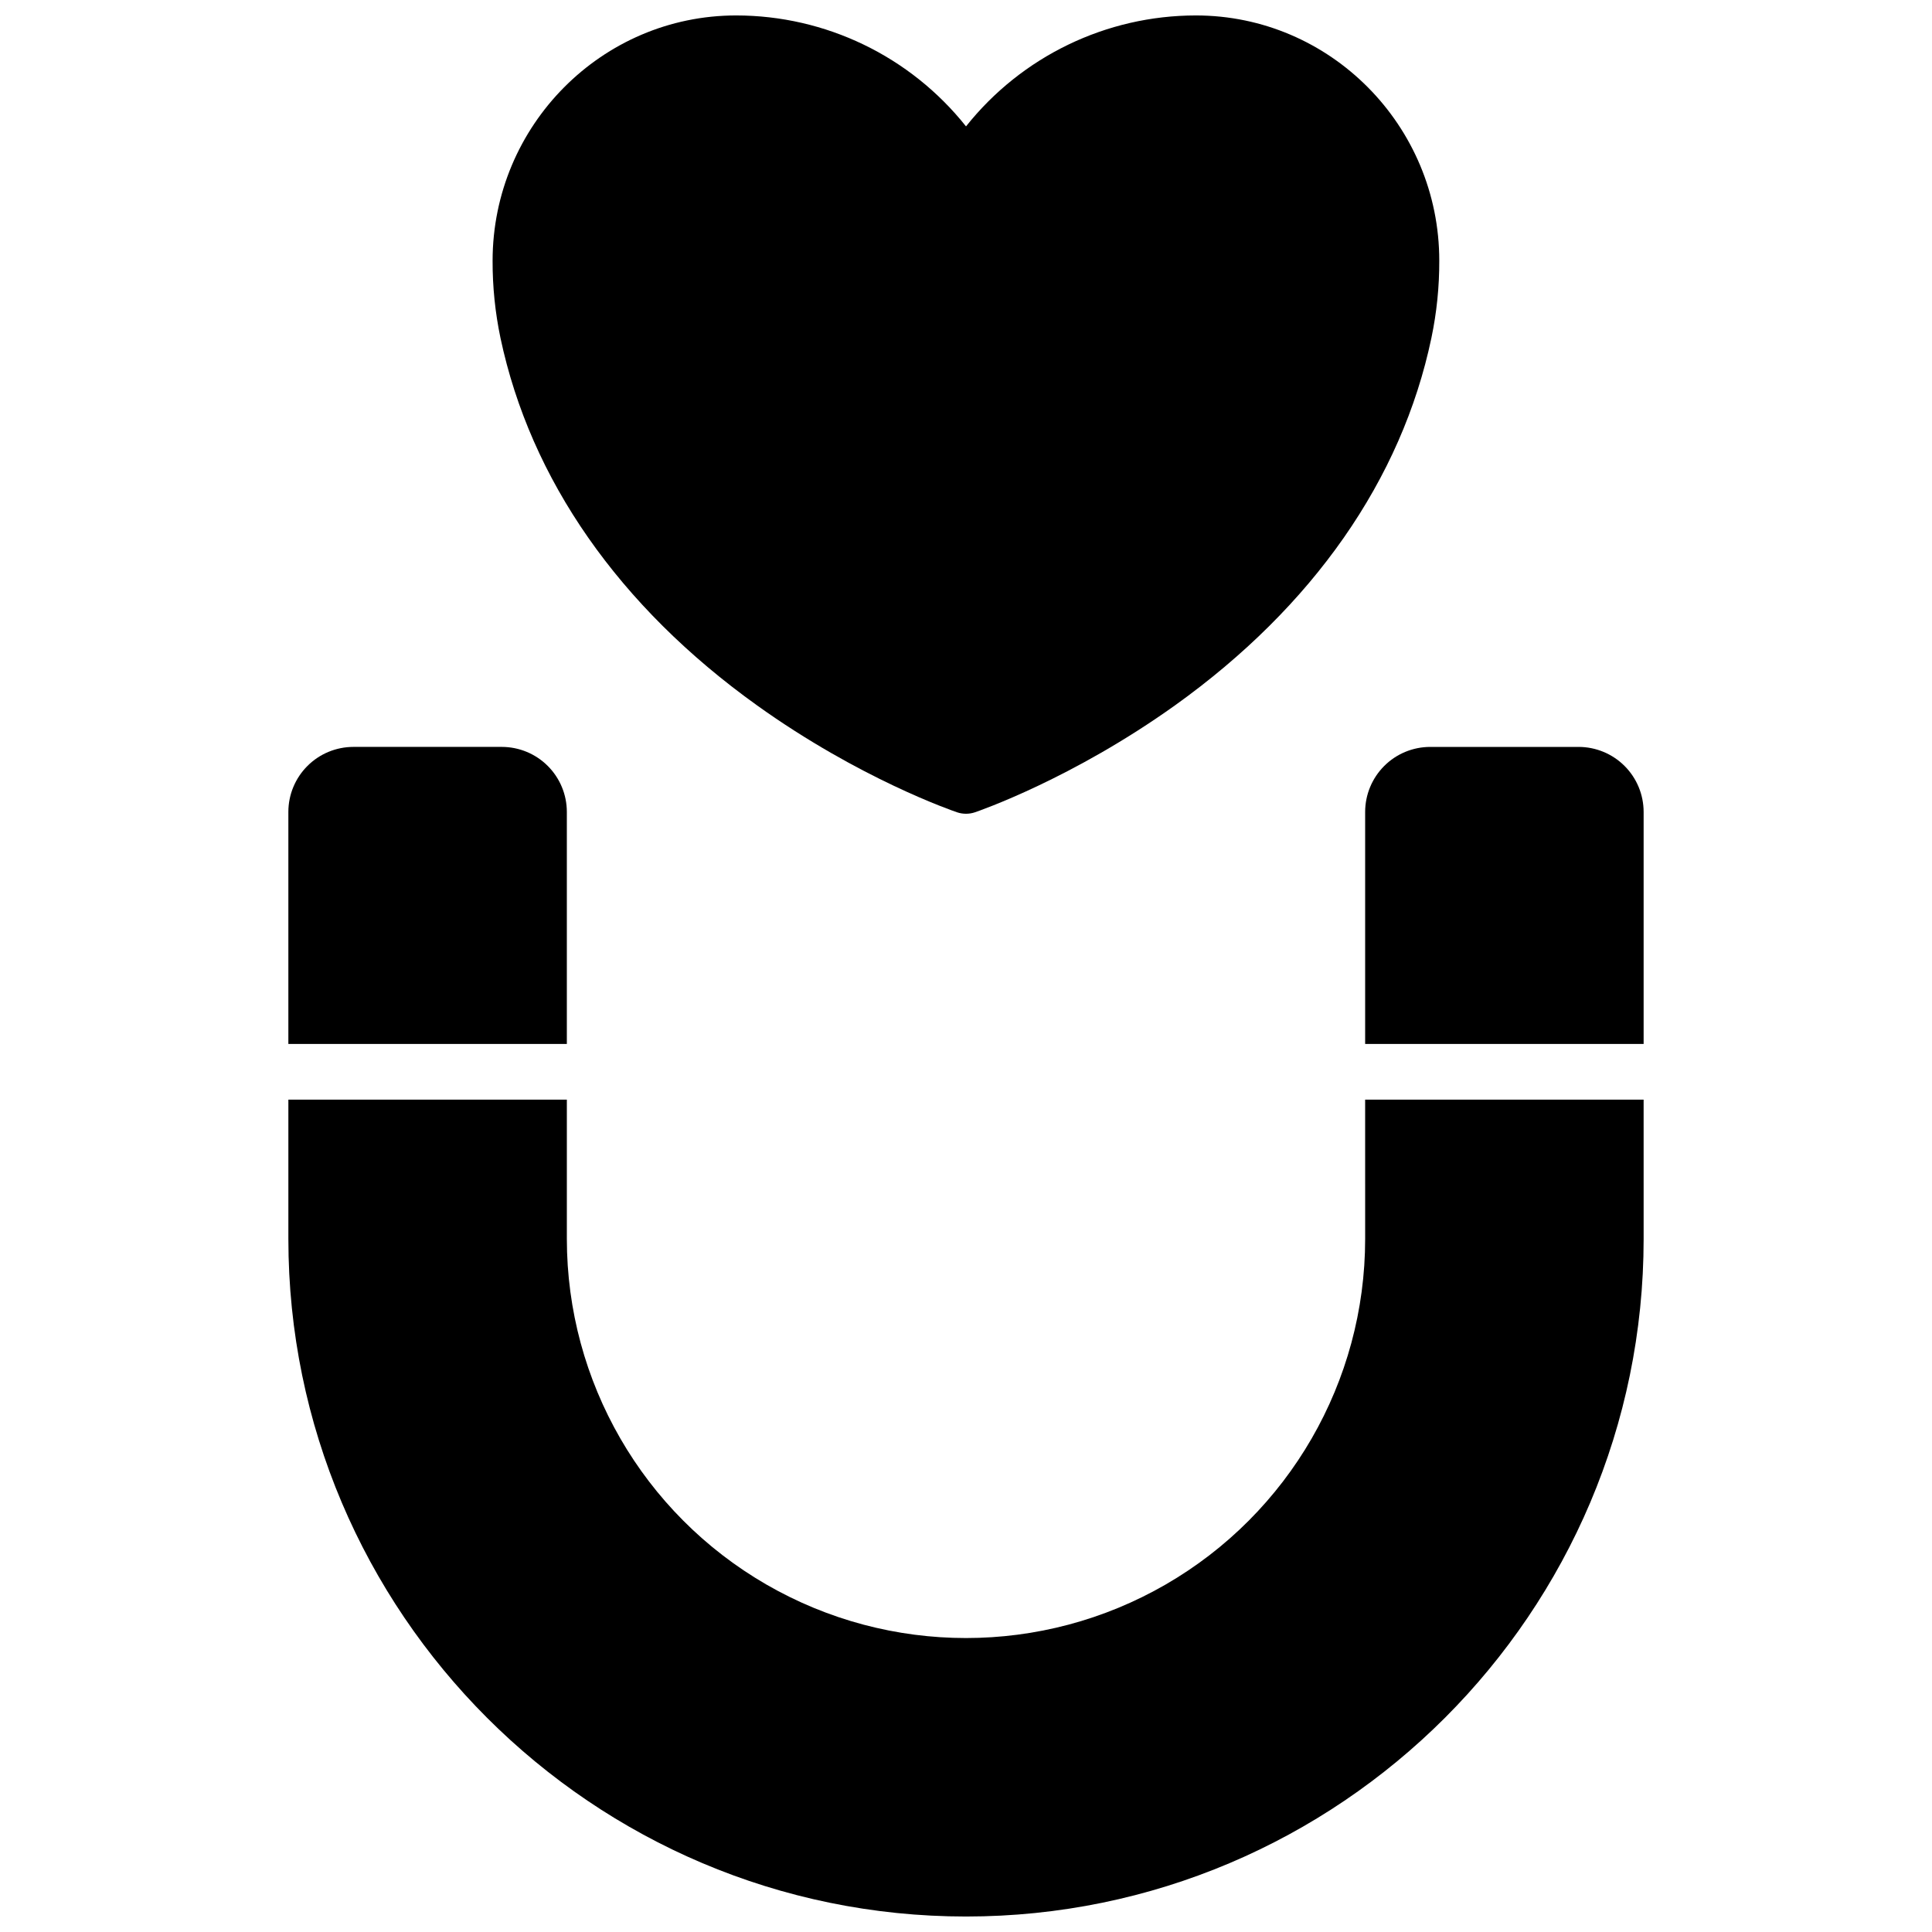 <?xml version="1.0" encoding="UTF-8"?>
<!-- Uploaded to: SVG Repo, www.svgrepo.com, Generator: SVG Repo Mixer Tools -->
<svg width="800px" height="800px" version="1.1" viewBox="144 144 512 512" xmlns="http://www.w3.org/2000/svg">
 <defs>
  <clipPath id="b">
   <path d="m274 148.09h252v211.91h-252z"/>
  </clipPath>
  <clipPath id="a">
   <path d="m220 435h360v216.9h-360z"/>
  </clipPath>
 </defs>
 <g clip-path="url(#b)">
  <path d="m344.56 330.89c27.305 19.562 52.043 28.023 53.078 28.379 1.531 0.512 3.191 0.512 4.723 0 1.031-0.355 25.77-8.855 53.078-28.379 36.496-26.145 60.023-59.797 67.895-97.328 1.41-6.727 2.109-13.582 2.086-20.457 0.02-35.848-28.93-65.012-64.5-65.012-23.727 0.008-46.152 10.832-60.918 29.402-14.766-18.57-37.195-29.395-60.922-29.402-35.57 0-64.52 29.164-64.539 65.012-0.02 6.871 0.68 13.723 2.086 20.449 7.949 37.539 31.438 71.191 67.934 97.336z"/>
 </g>
 <path d="m562.36 341.94h-39.359c-4.566 0.008-8.945 1.82-12.172 5.051-3.227 3.227-5.043 7.606-5.051 12.172v61.5h73.801v-61.5c-0.004-4.566-1.82-8.945-5.047-12.172-3.231-3.231-7.606-5.043-12.172-5.051z"/>
 <path d="m294.22 359.16c-0.004-4.566-1.82-8.945-5.051-12.172-3.227-3.231-7.606-5.043-12.168-5.051h-39.363c-4.562 0.008-8.941 1.82-12.168 5.051-3.231 3.227-5.047 7.606-5.051 12.172v61.5h73.801z"/>
 <g clip-path="url(#a)">
  <path d="m505.78 472.32c0 37.789-20.16 72.711-52.887 91.605-32.73 18.898-73.055 18.898-105.78 0-32.73-18.895-52.891-53.816-52.891-91.605v-36.902h-73.801v36.898c0 99.023 80.559 179.58 179.58 179.58 99.02 0 179.58-80.559 179.58-179.58l-0.004-36.898h-73.801z"/>
 </g>
</svg>